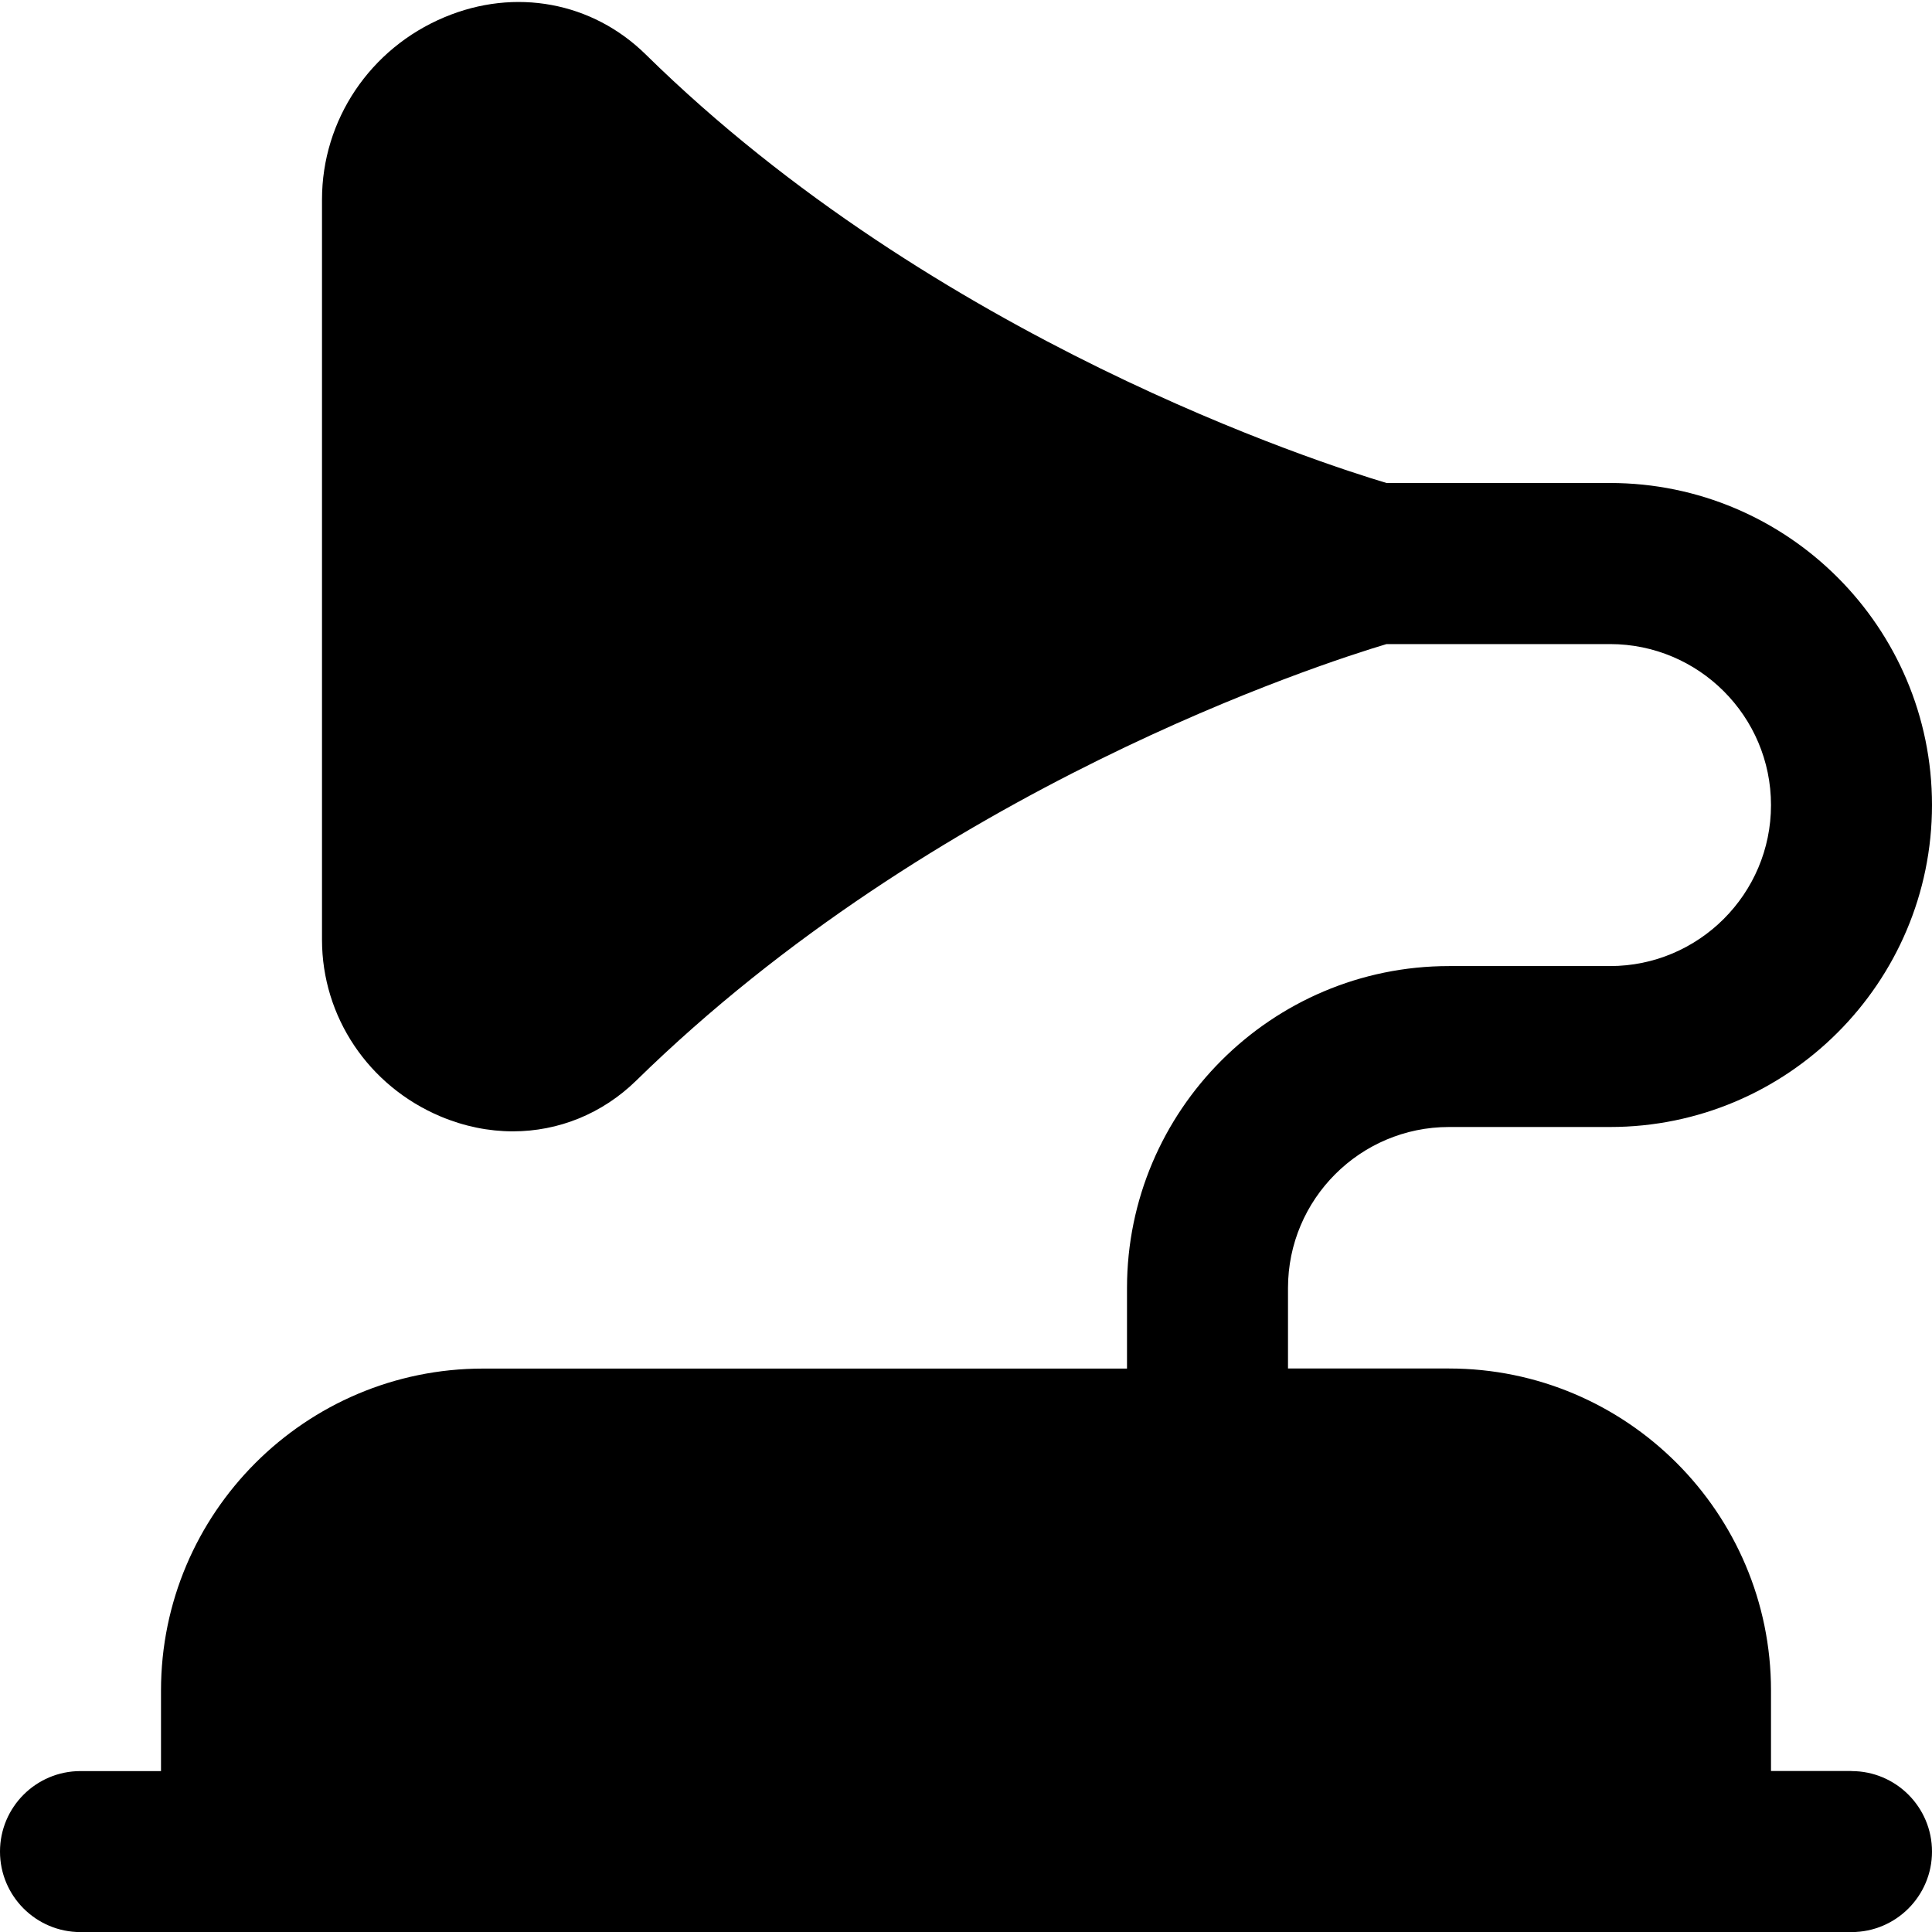 <?xml version="1.0" encoding="UTF-8"?>
<svg xmlns="http://www.w3.org/2000/svg" id="Layer_1" data-name="Layer 1" viewBox="0 0 24 24">
  <path d="m23,22h-1v-1c0-2.206-1.794-4-4-4h-2v-1c0-1.103.897-2,2-2h2c2.206,0,4-1.794,4-4s-1.794-4-4-4h-2.776c-.811-.242-5.597-1.778-9.202-5.323C7.358.024,6.399-.155,5.521.214c-.924.387-1.521,1.276-1.521,2.264v9.196c0,.957.578,1.818,1.473,2.195.295.124.599.185.898.185.565,0,1.11-.217,1.533-.631,3.711-3.635,8.509-5.18,9.32-5.422h2.776c1.103,0,2,.897,2,2s-.897,2-2,2h-2c-2.206,0-4,1.794-4,4v1H6c-2.206,0-4,1.794-4,4v1h-1c-.552,0-1,.448-1,1s.448,1,1,1h22c.552,0,1-.448,1-1s-.448-1-1-1Z"/>
</svg>
